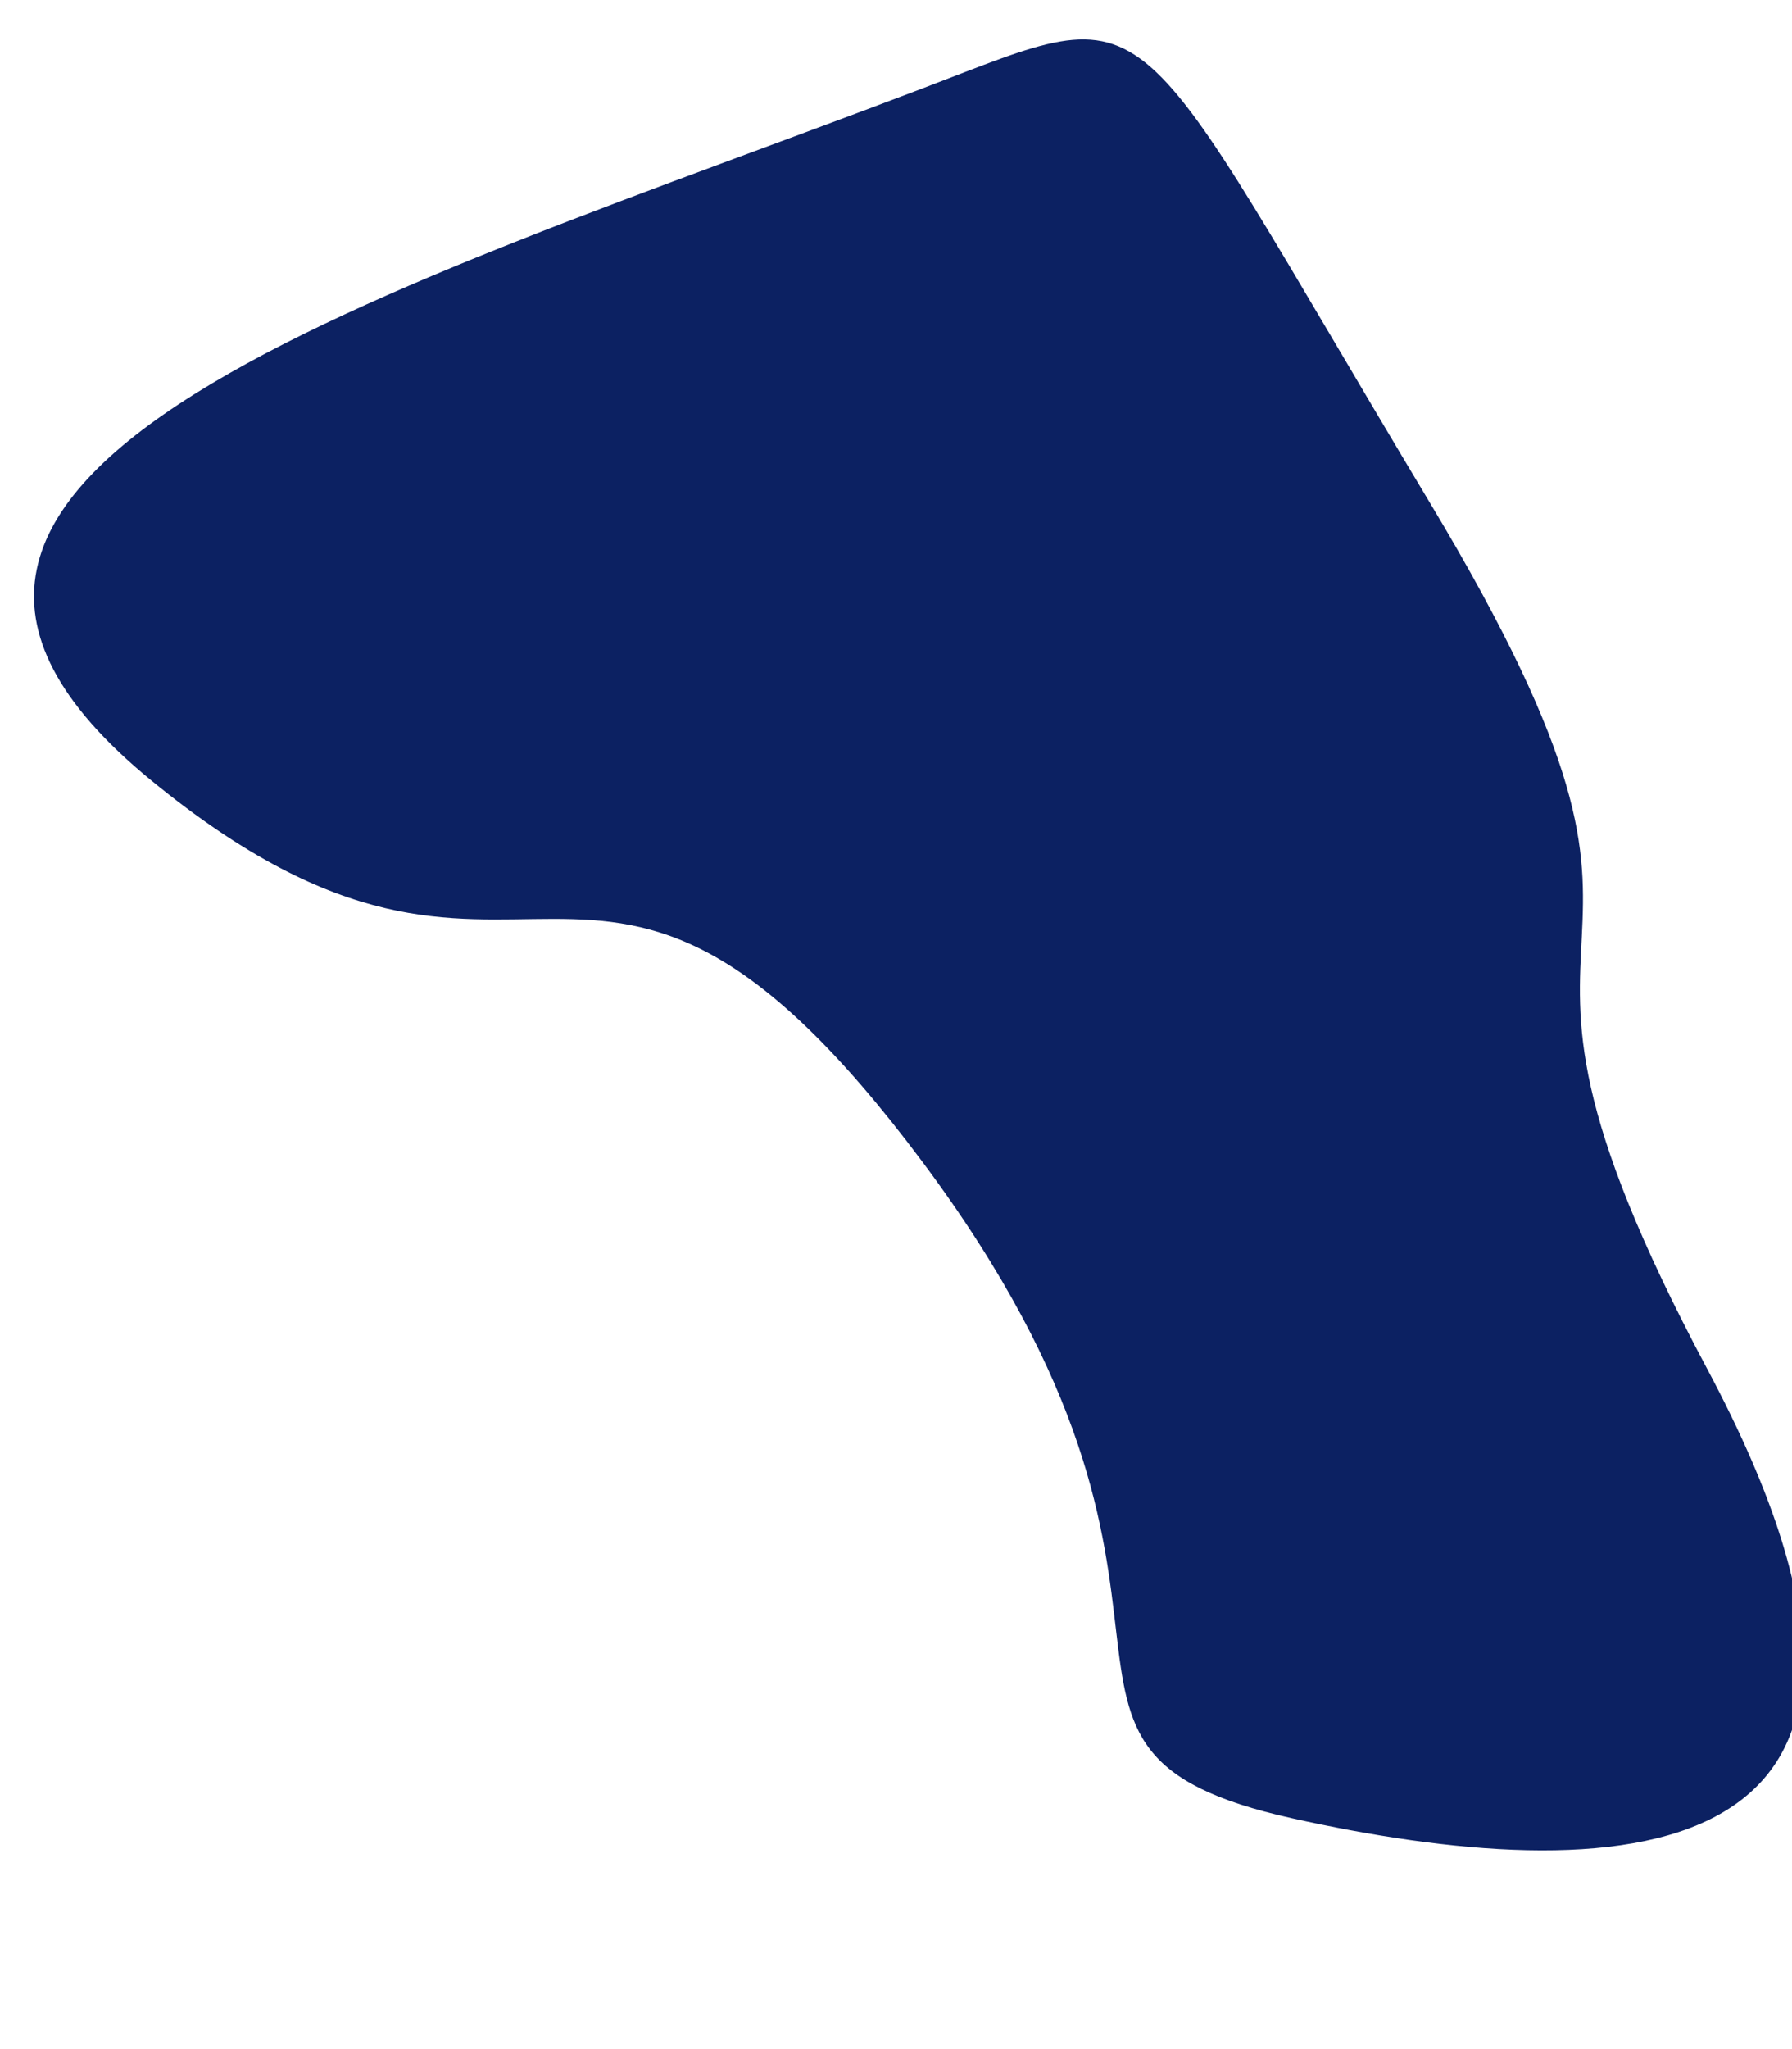 <?xml version="1.0" encoding="UTF-8"?><svg xmlns="http://www.w3.org/2000/svg" xmlns:xlink="http://www.w3.org/1999/xlink" xmlns:avocode="https://avocode.com/" id="SVGDoce5c2a732262d4801a465322862a5cdee" width="7px" height="8px" version="1.1" viewBox="0 0 7 8" aria-hidden="true"><defs><linearGradient class="cerosgradient" data-cerosgradient="true" id="CerosGradient_idc2fd4cdc5" gradientUnits="userSpaceOnUse" x1="50%" y1="100%" x2="50%" y2="0%"><stop offset="0%" stop-color="#d1d1d1"/><stop offset="100%" stop-color="#d1d1d1"/></linearGradient><linearGradient/></defs><g><g><path d="M5.588,1.967c-1.216,-2.026 -1.038,-1.982 -1.987,-1.621c-2.072,0.79 -4.495,1.486 -3.01,2.701c1.486,1.216 1.697,-0.27 3.01,1.486c1.312,1.756 0.231,2.296 1.447,2.566c1.215,0.27 2.701,0.27 1.62,-1.756c-1.08,-2.025 0.136,-1.35 -1.08,-3.376z" fill="#0c2162" fill-opacity="1"/></g></g></svg>